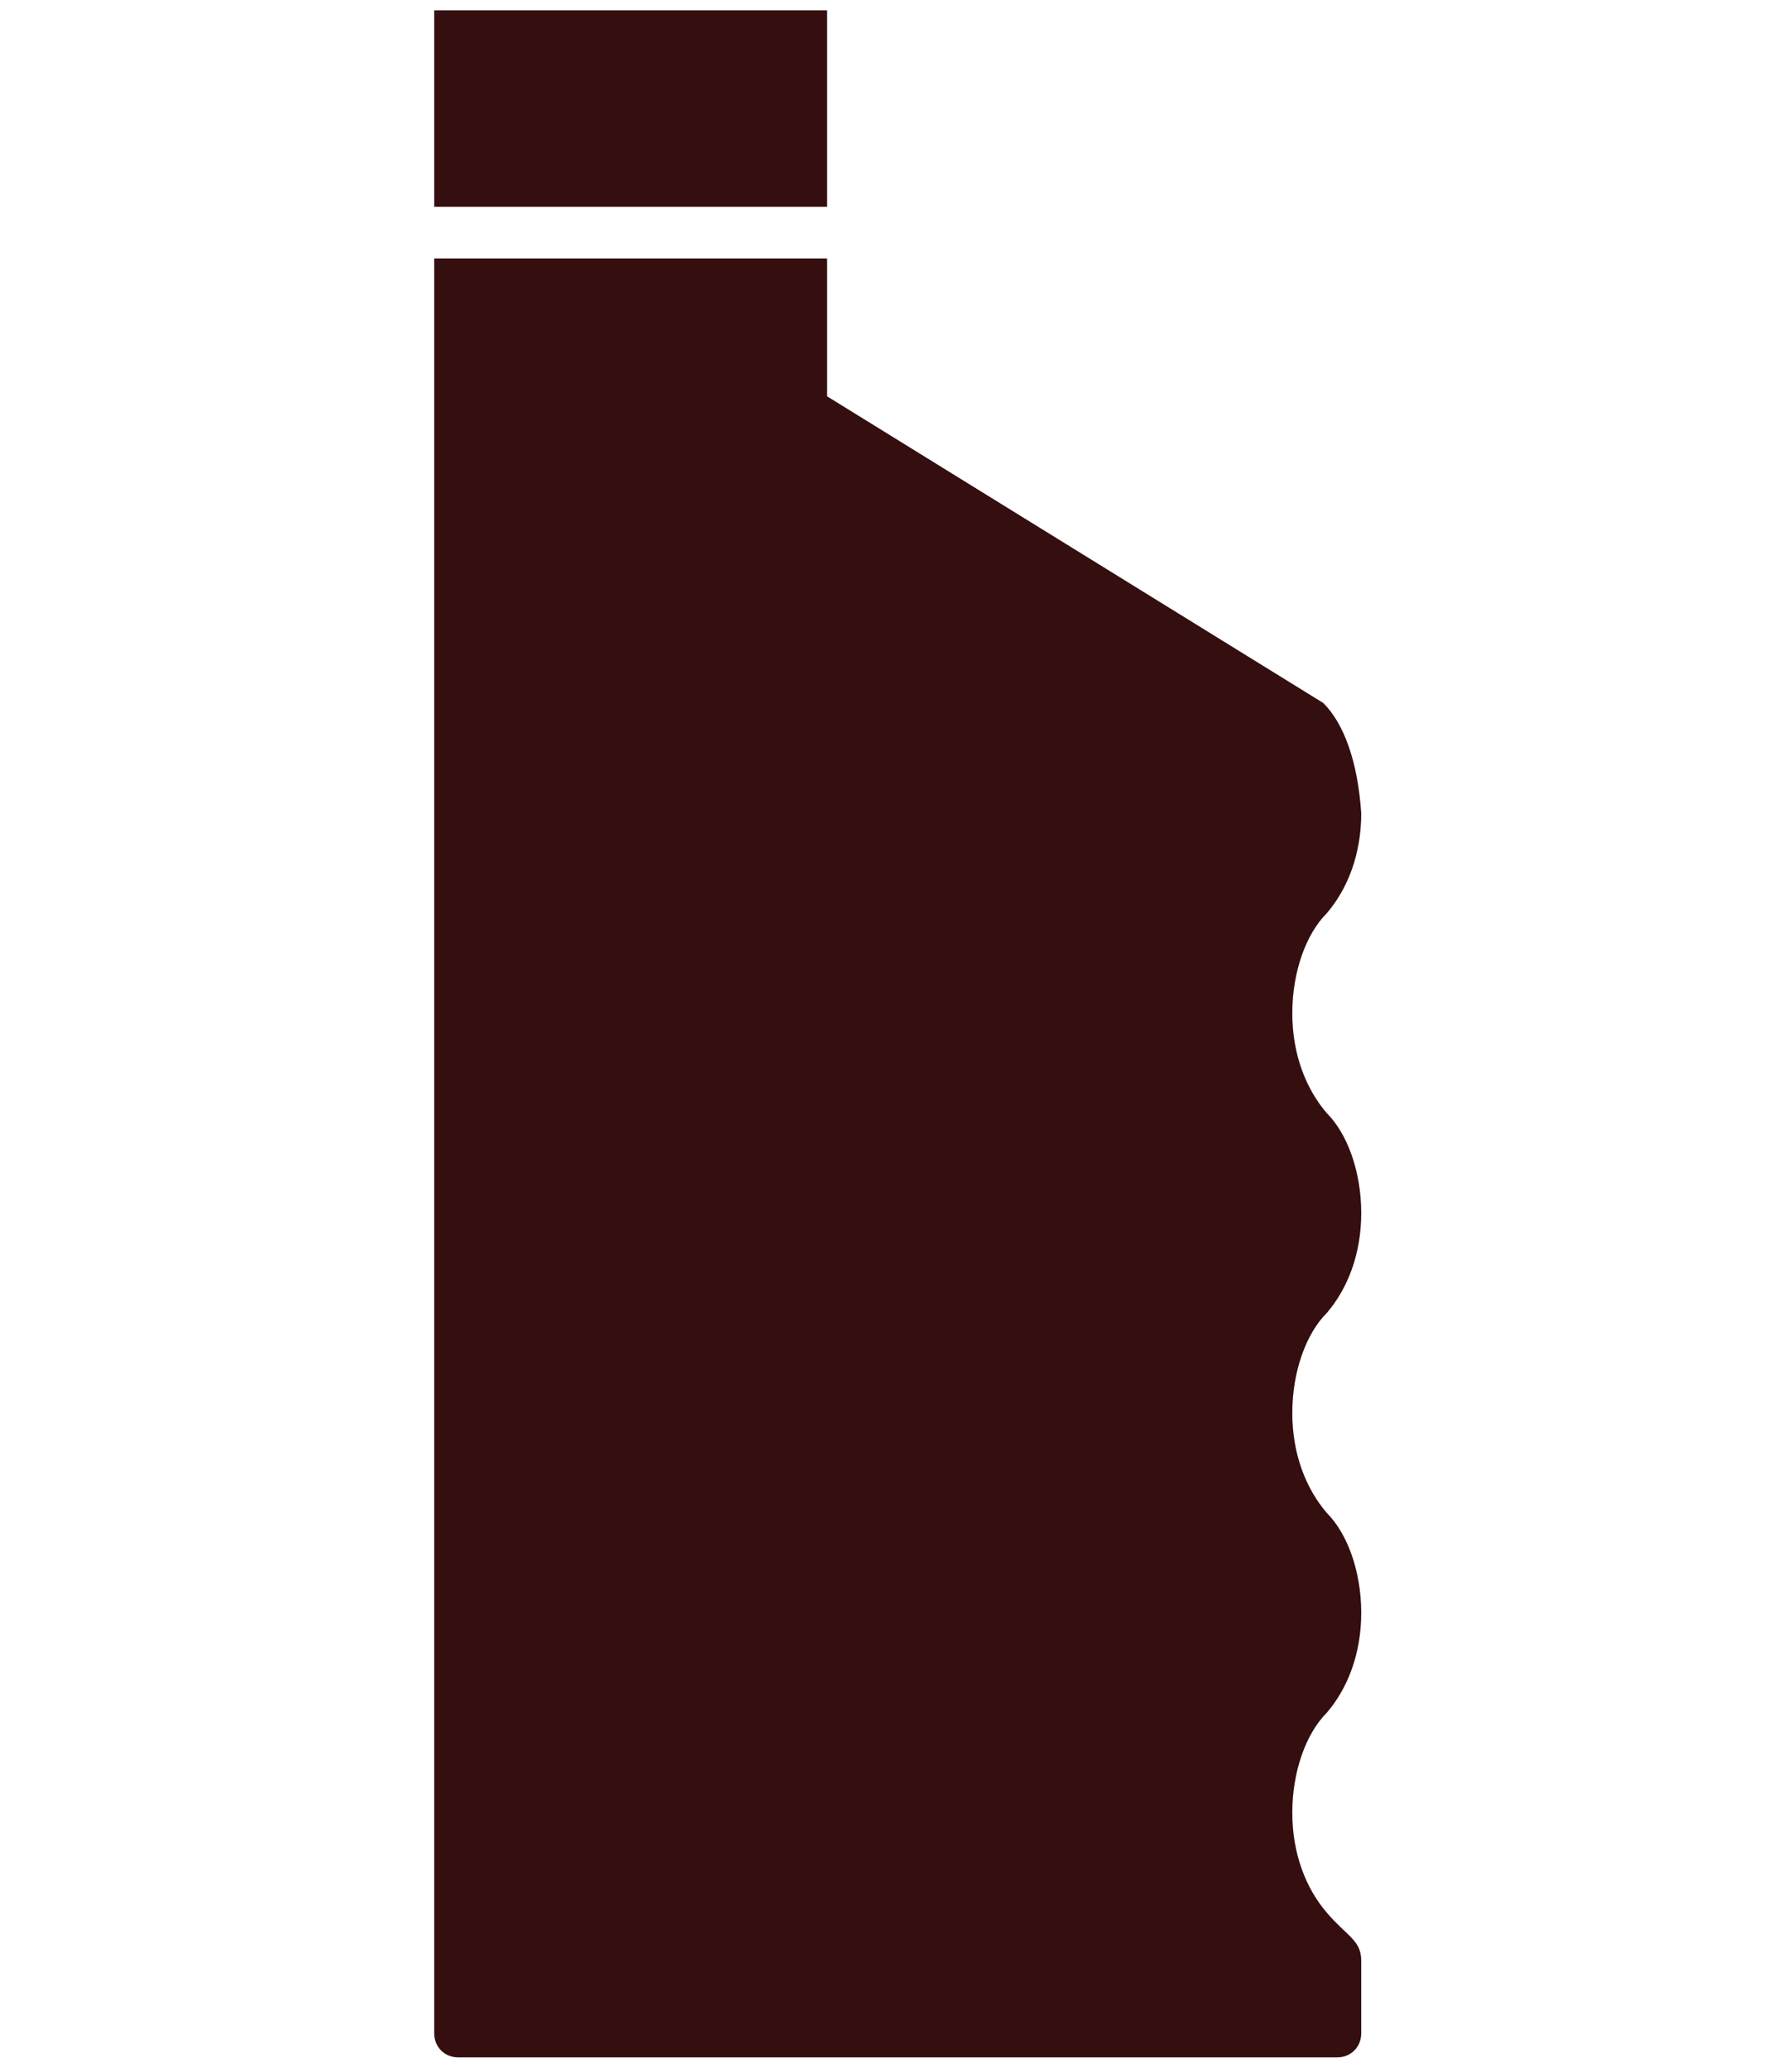<?xml version="1.0" encoding="utf-8"?>
<!-- Generator: Adobe Illustrator 23.0.1, SVG Export Plug-In . SVG Version: 6.00 Build 0)  -->
<svg version="1.1" id="Vrstva_1" xmlns="http://www.w3.org/2000/svg" xmlns:xlink="http://www.w3.org/1999/xlink" x="0px" y="0px"
	 viewBox="0 0 52 60" style="enable-background:new 0 0 52 60;" xml:space="preserve">
<style type="text/css">
	.st0{fill:#350E0F;}
</style>
<g>
	<rect x="12.6" y="0.3" class="st0" width="11.4" height="5.7"/>
	<path class="st0" d="M38.4,20.4L24,11.5v-4H12.6v1.6v2.4V59c0,0.4,0.3,0.7,0.7,0.7h25.5c0.4,0,0.7-0.3,0.7-0.7c0,0,0-1.8,0-2.1
		c0-0.6-0.4-0.7-1-1.4s-1-1.7-1-2.9s0.4-2.3,1-2.9c0.6-0.7,1-1.7,1-2.9s-0.4-2.3-1-2.9c-0.6-0.7-1-1.7-1-2.9s0.4-2.3,1-2.9
		c0.6-0.7,1-1.7,1-2.9s-0.4-2.3-1-2.9c-0.6-0.7-1-1.7-1-2.9s0.4-2.3,1-2.9c0.6-0.7,1-1.7,1-2.9C39.4,22.1,39,21,38.4,20.4L38.4,20.4
		z"/>
</g>
</svg>
